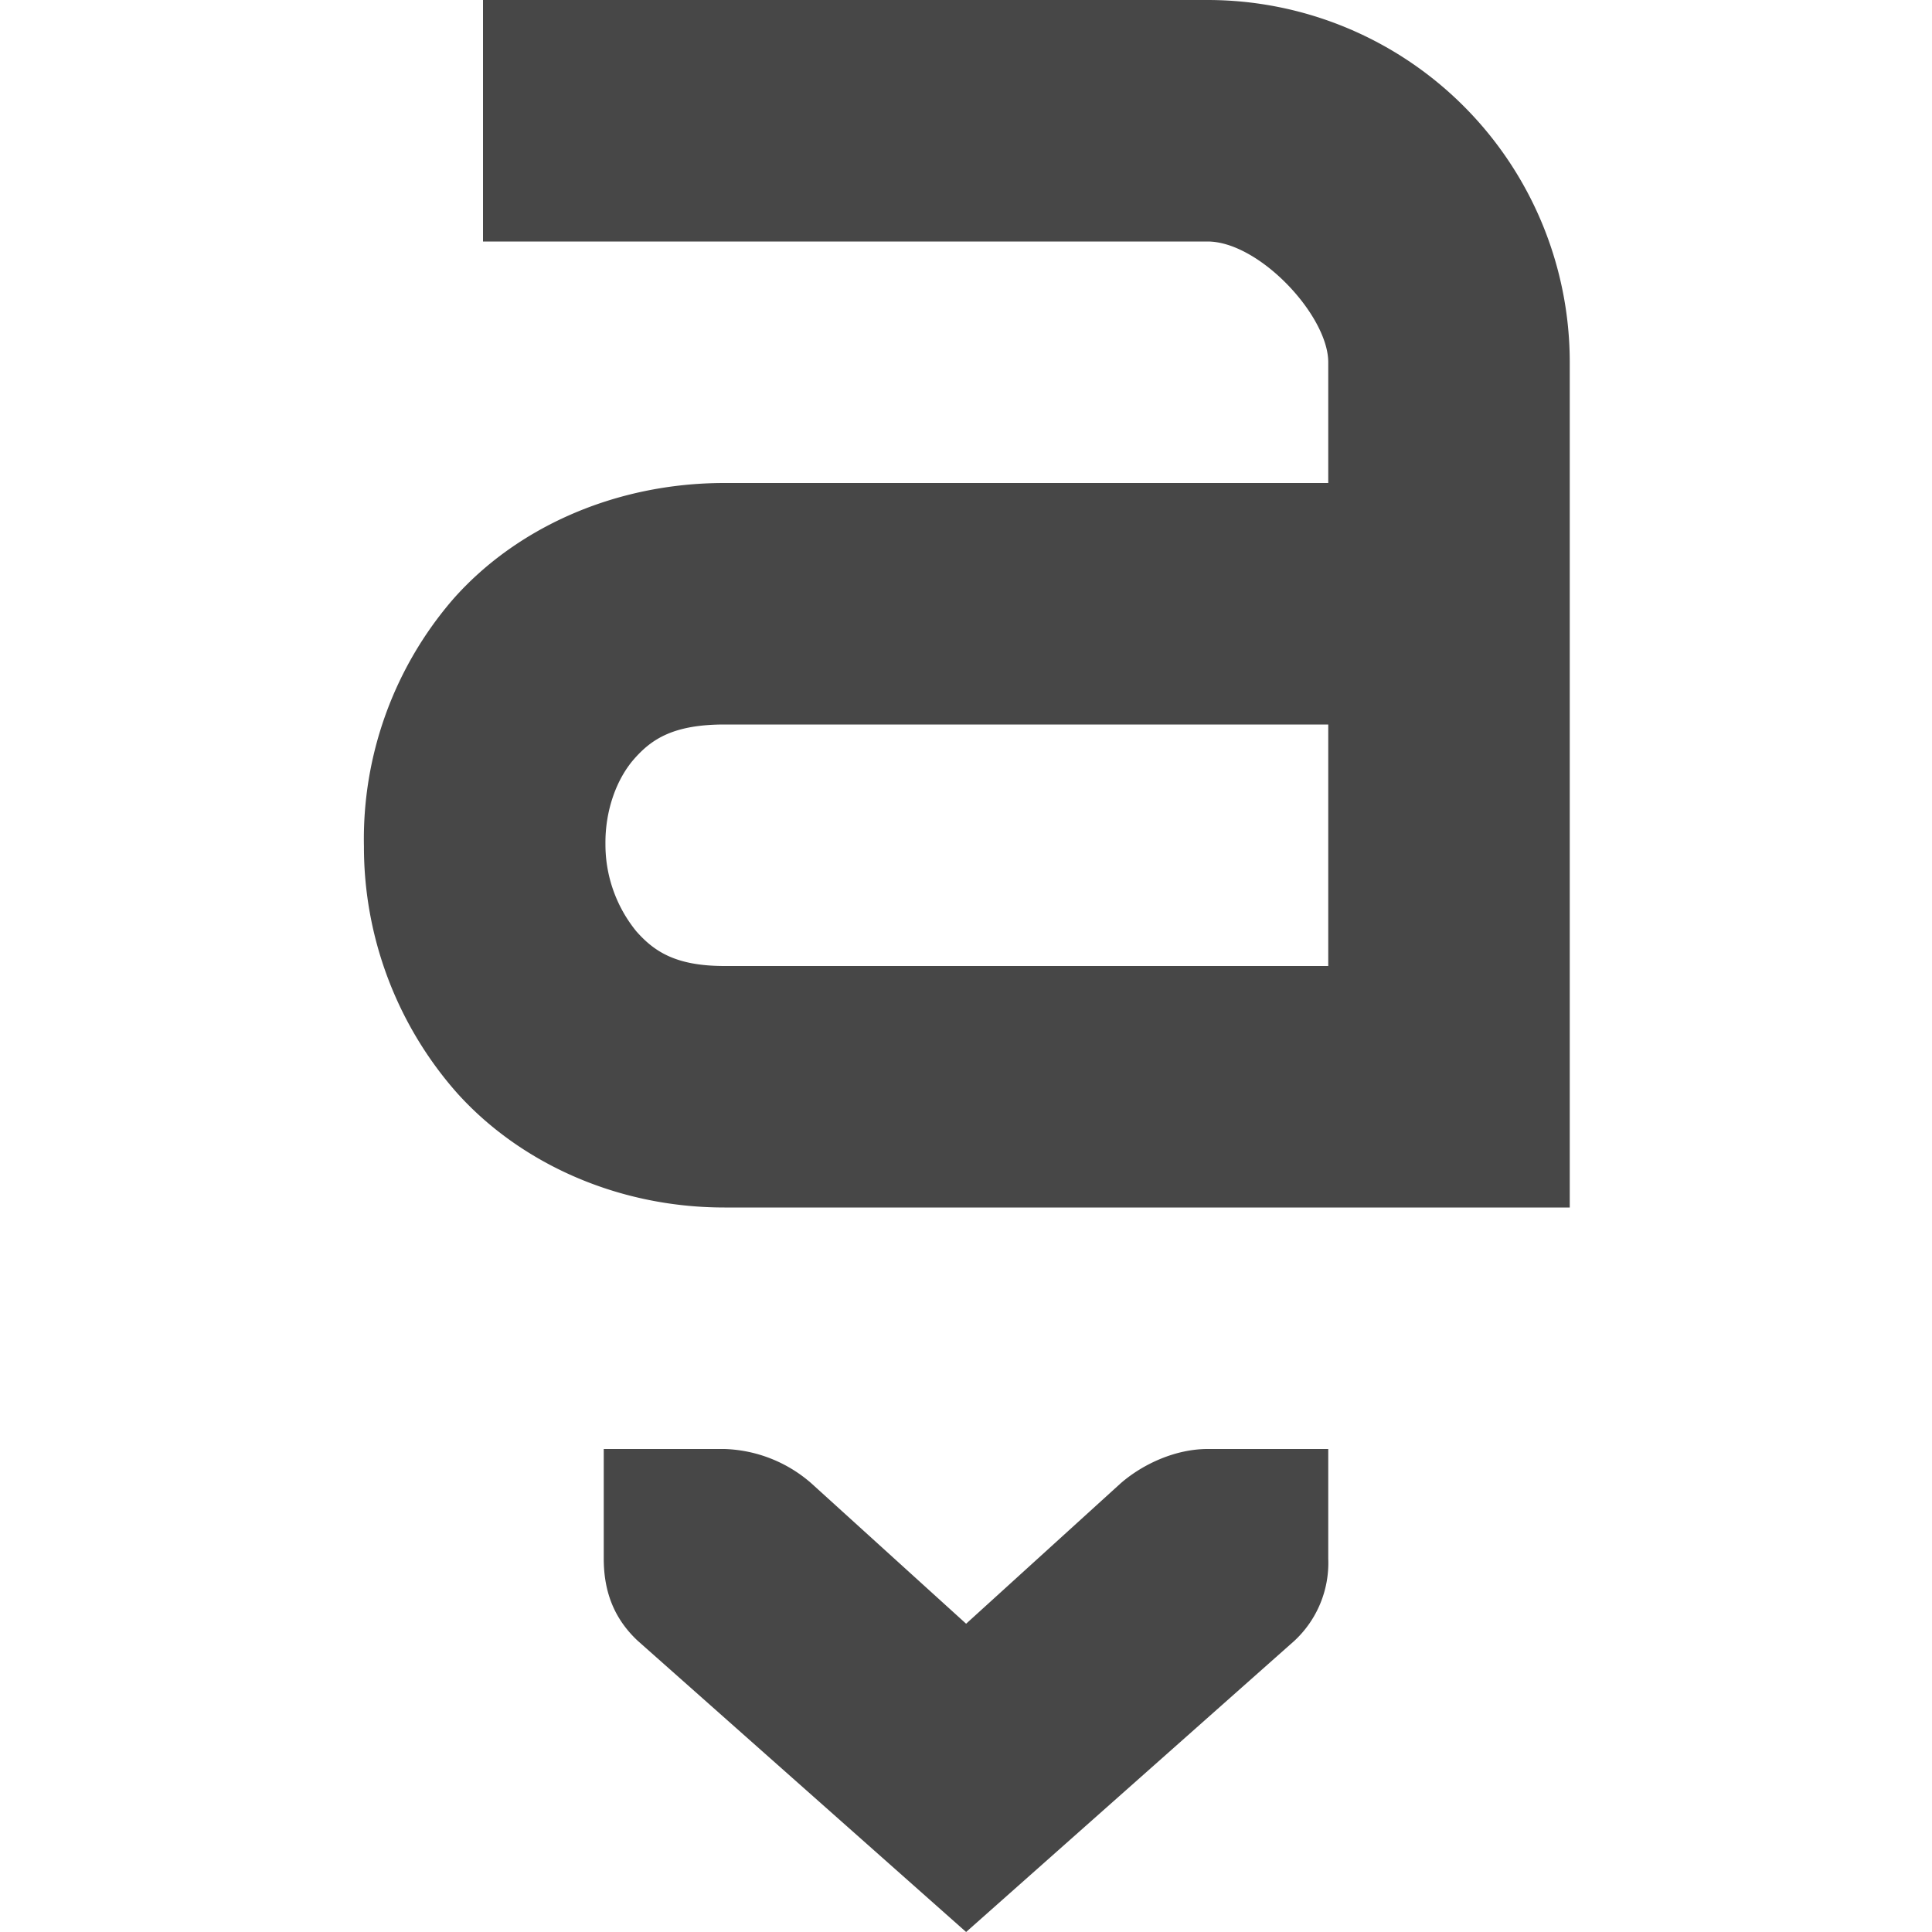 <svg xmlns="http://www.w3.org/2000/svg" width="16" height="16">
    <g font-weight="400" fill="#474747">
        <path d="M11 12h-1c-.257 0-.528.118-.719.284l-1.28 1.163-1.282-1.163A1.145 1.145 0 0 0 6 12H5v.908c0 .28.09.501.281.68L8.001 16l2.718-2.411a.88.88 0 0 0 .281-.681V12z" style="line-height:normal;-inkscape-font-specification:'Bitstream Vera Sans';text-indent:0;text-align:start;text-decoration-line:none;text-transform:none;marker:none" color="#bebebe" font-family="Bitstream Vera Sans" overflow="visible"/>
        <path d="M4 0v2h6c.428 0 1 .614 1 1v1H6c-.92 0-1.736.38-2.25.965a3.037 3.037 0 0 0-.736 2.045 3.08 3.08 0 0 0 .758 2.027C4.284 9.616 5.092 10 6 10h7V3a3 3 0 0 0-3-3zm2 6h5v2H6c-.398 0-.579-.116-.73-.287a1.138 1.138 0 0 1-.256-.723c-.003-.28.093-.54.238-.705C5.397 6.12 5.578 6 6 6z" style="line-height:normal;font-variant-ligatures:normal;font-variant-position:normal;font-variant-caps:normal;font-variant-numeric:normal;font-variant-alternates:normal;font-feature-settings:normal;text-indent:0;text-align:start;text-decoration-line:none;text-decoration-style:solid;text-decoration-color:#000;text-transform:none;text-orientation:mixed;shape-padding:0;isolation:auto;mix-blend-mode:normal;marker:none" color="#000" font-family="sans-serif" white-space="normal" overflow="visible"/>
    </g>
</svg>
